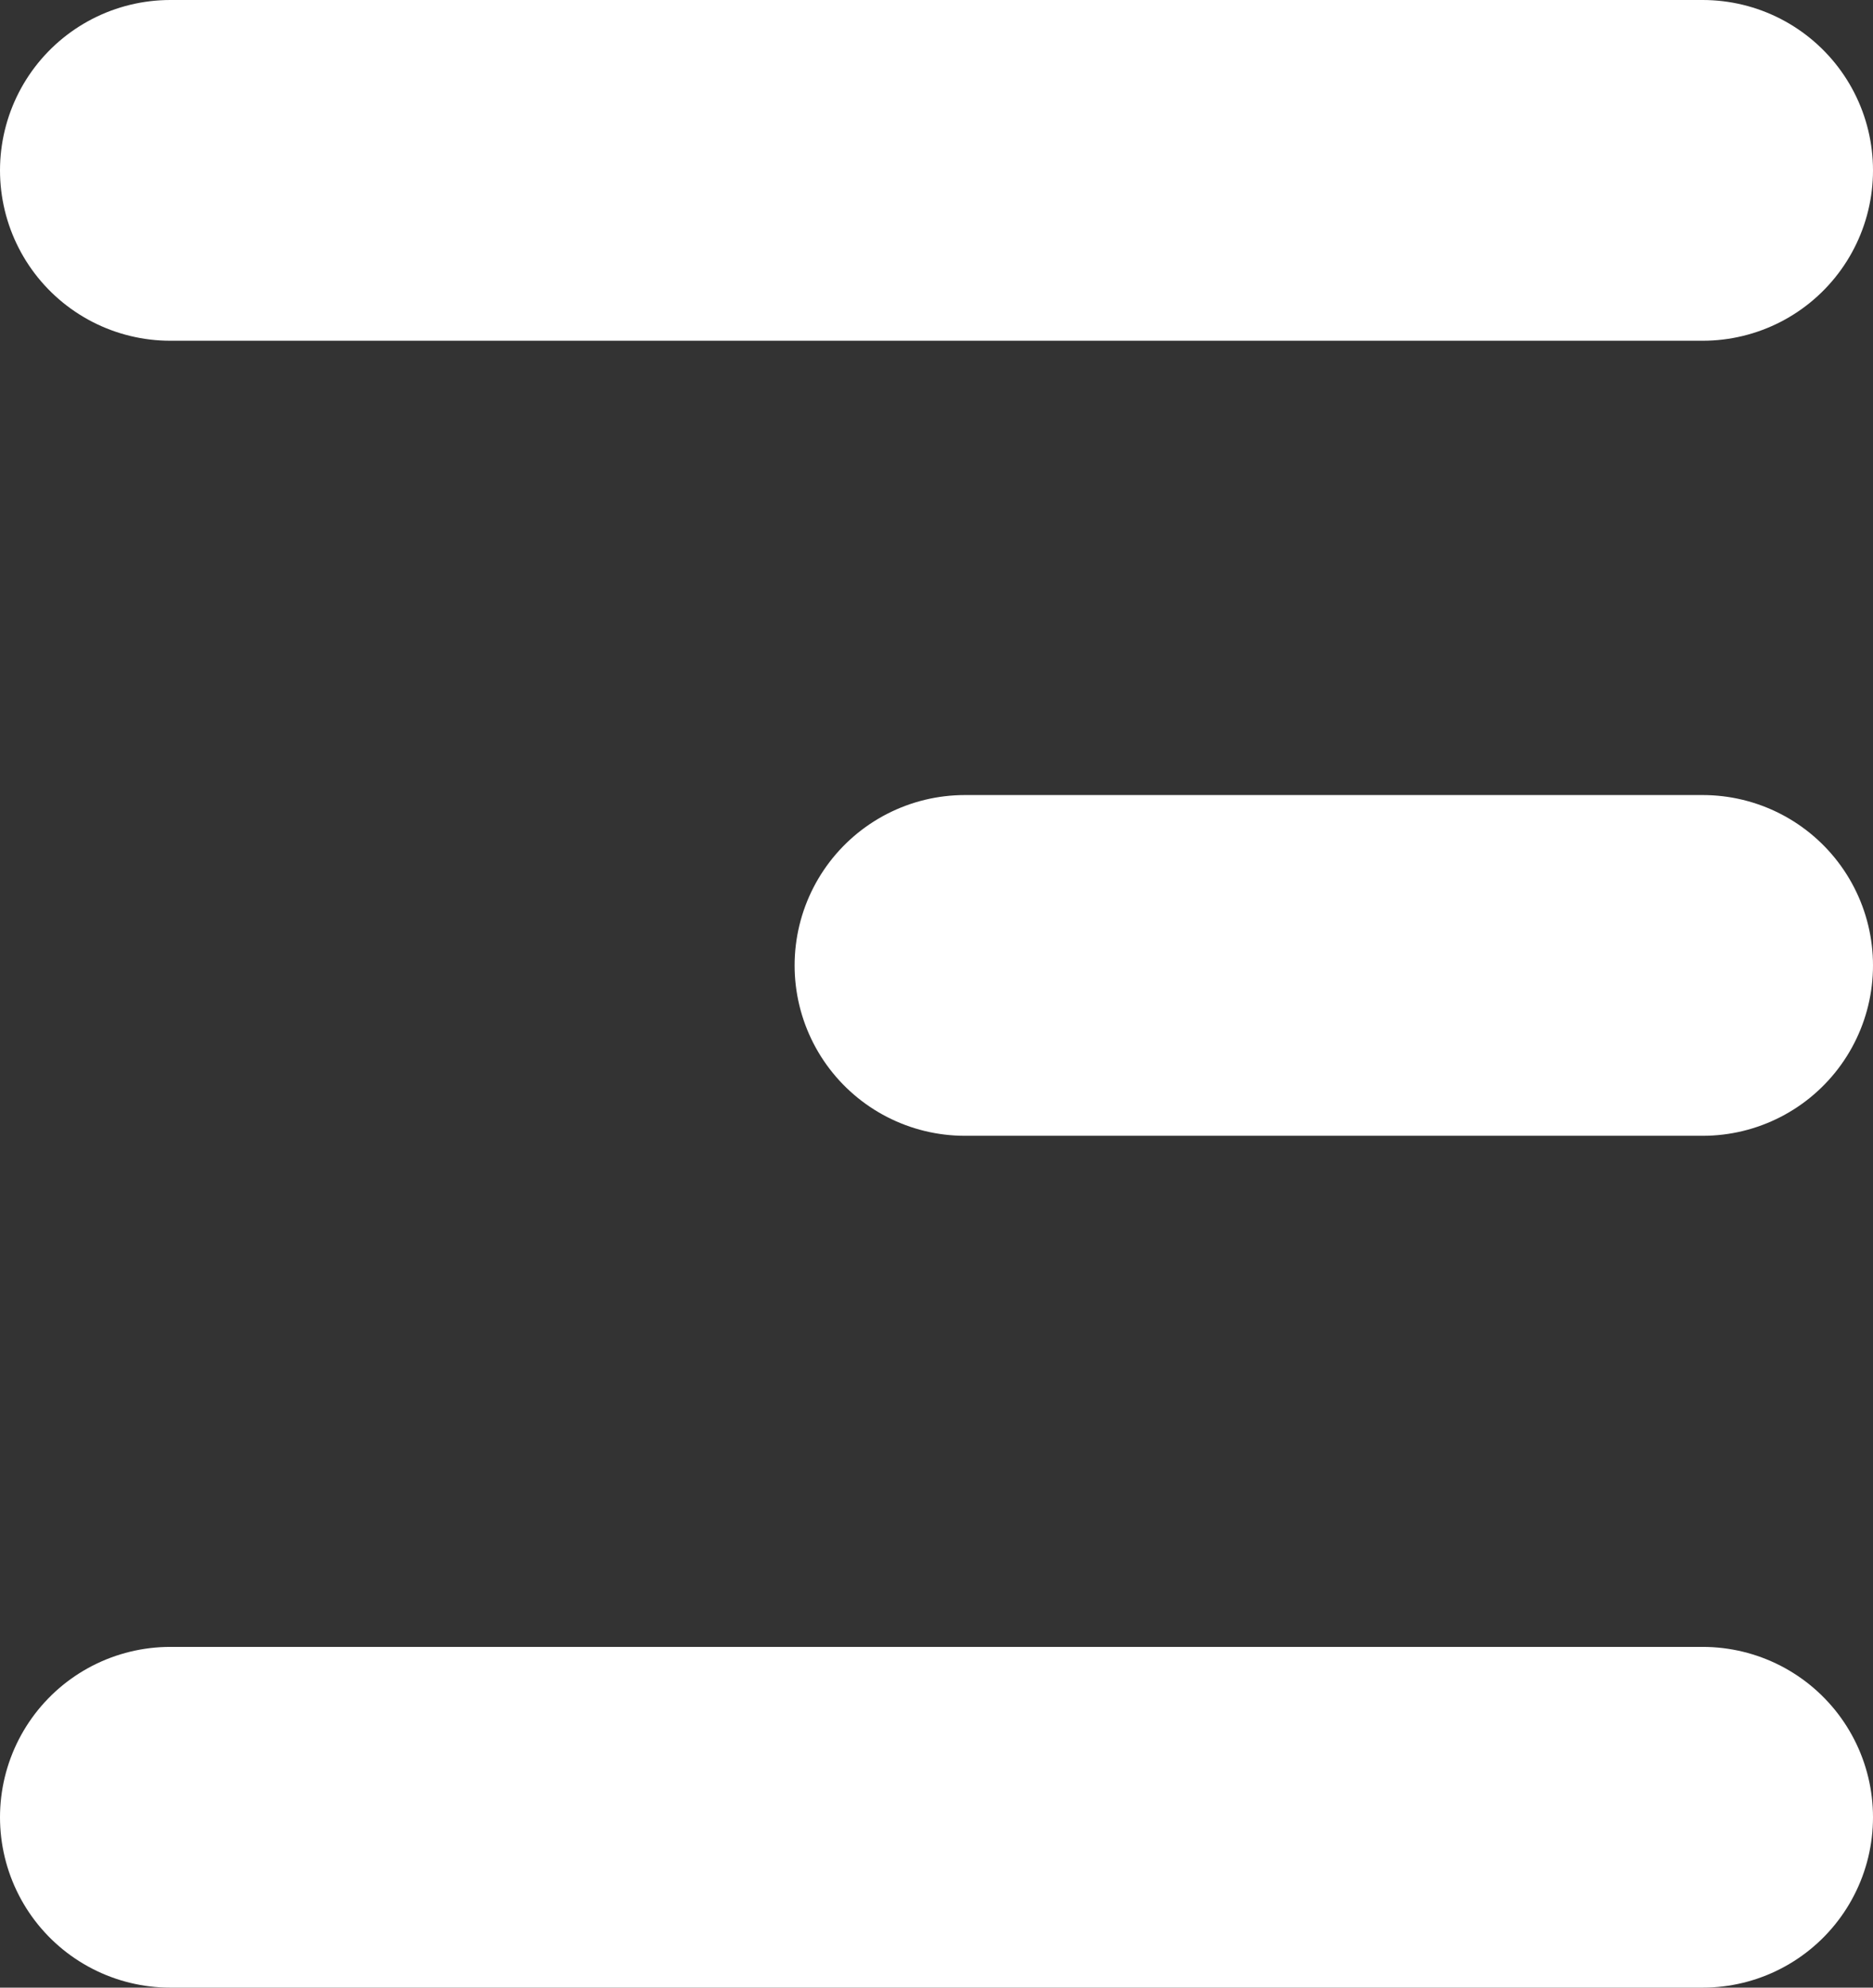 <?xml version="1.0" encoding="UTF-8"?> <svg xmlns="http://www.w3.org/2000/svg" width="33" height="35" viewBox="0 0 33 35" fill="none"><rect x="0" y="0" width="33" height="35" fill="#333333" stroke="none"/> <line x1="3" y1="3" x2="30" y2="3" stroke="white" stroke-width="6" stroke-linecap="round"></line> <line x1="3" y1="32" x2="30" y2="32" stroke="white" stroke-width="6" stroke-linecap="round"></line> <line x1="17" y1="17" x2="30" y2="17" stroke="white" stroke-width="6" stroke-linecap="round"></line> </svg> 